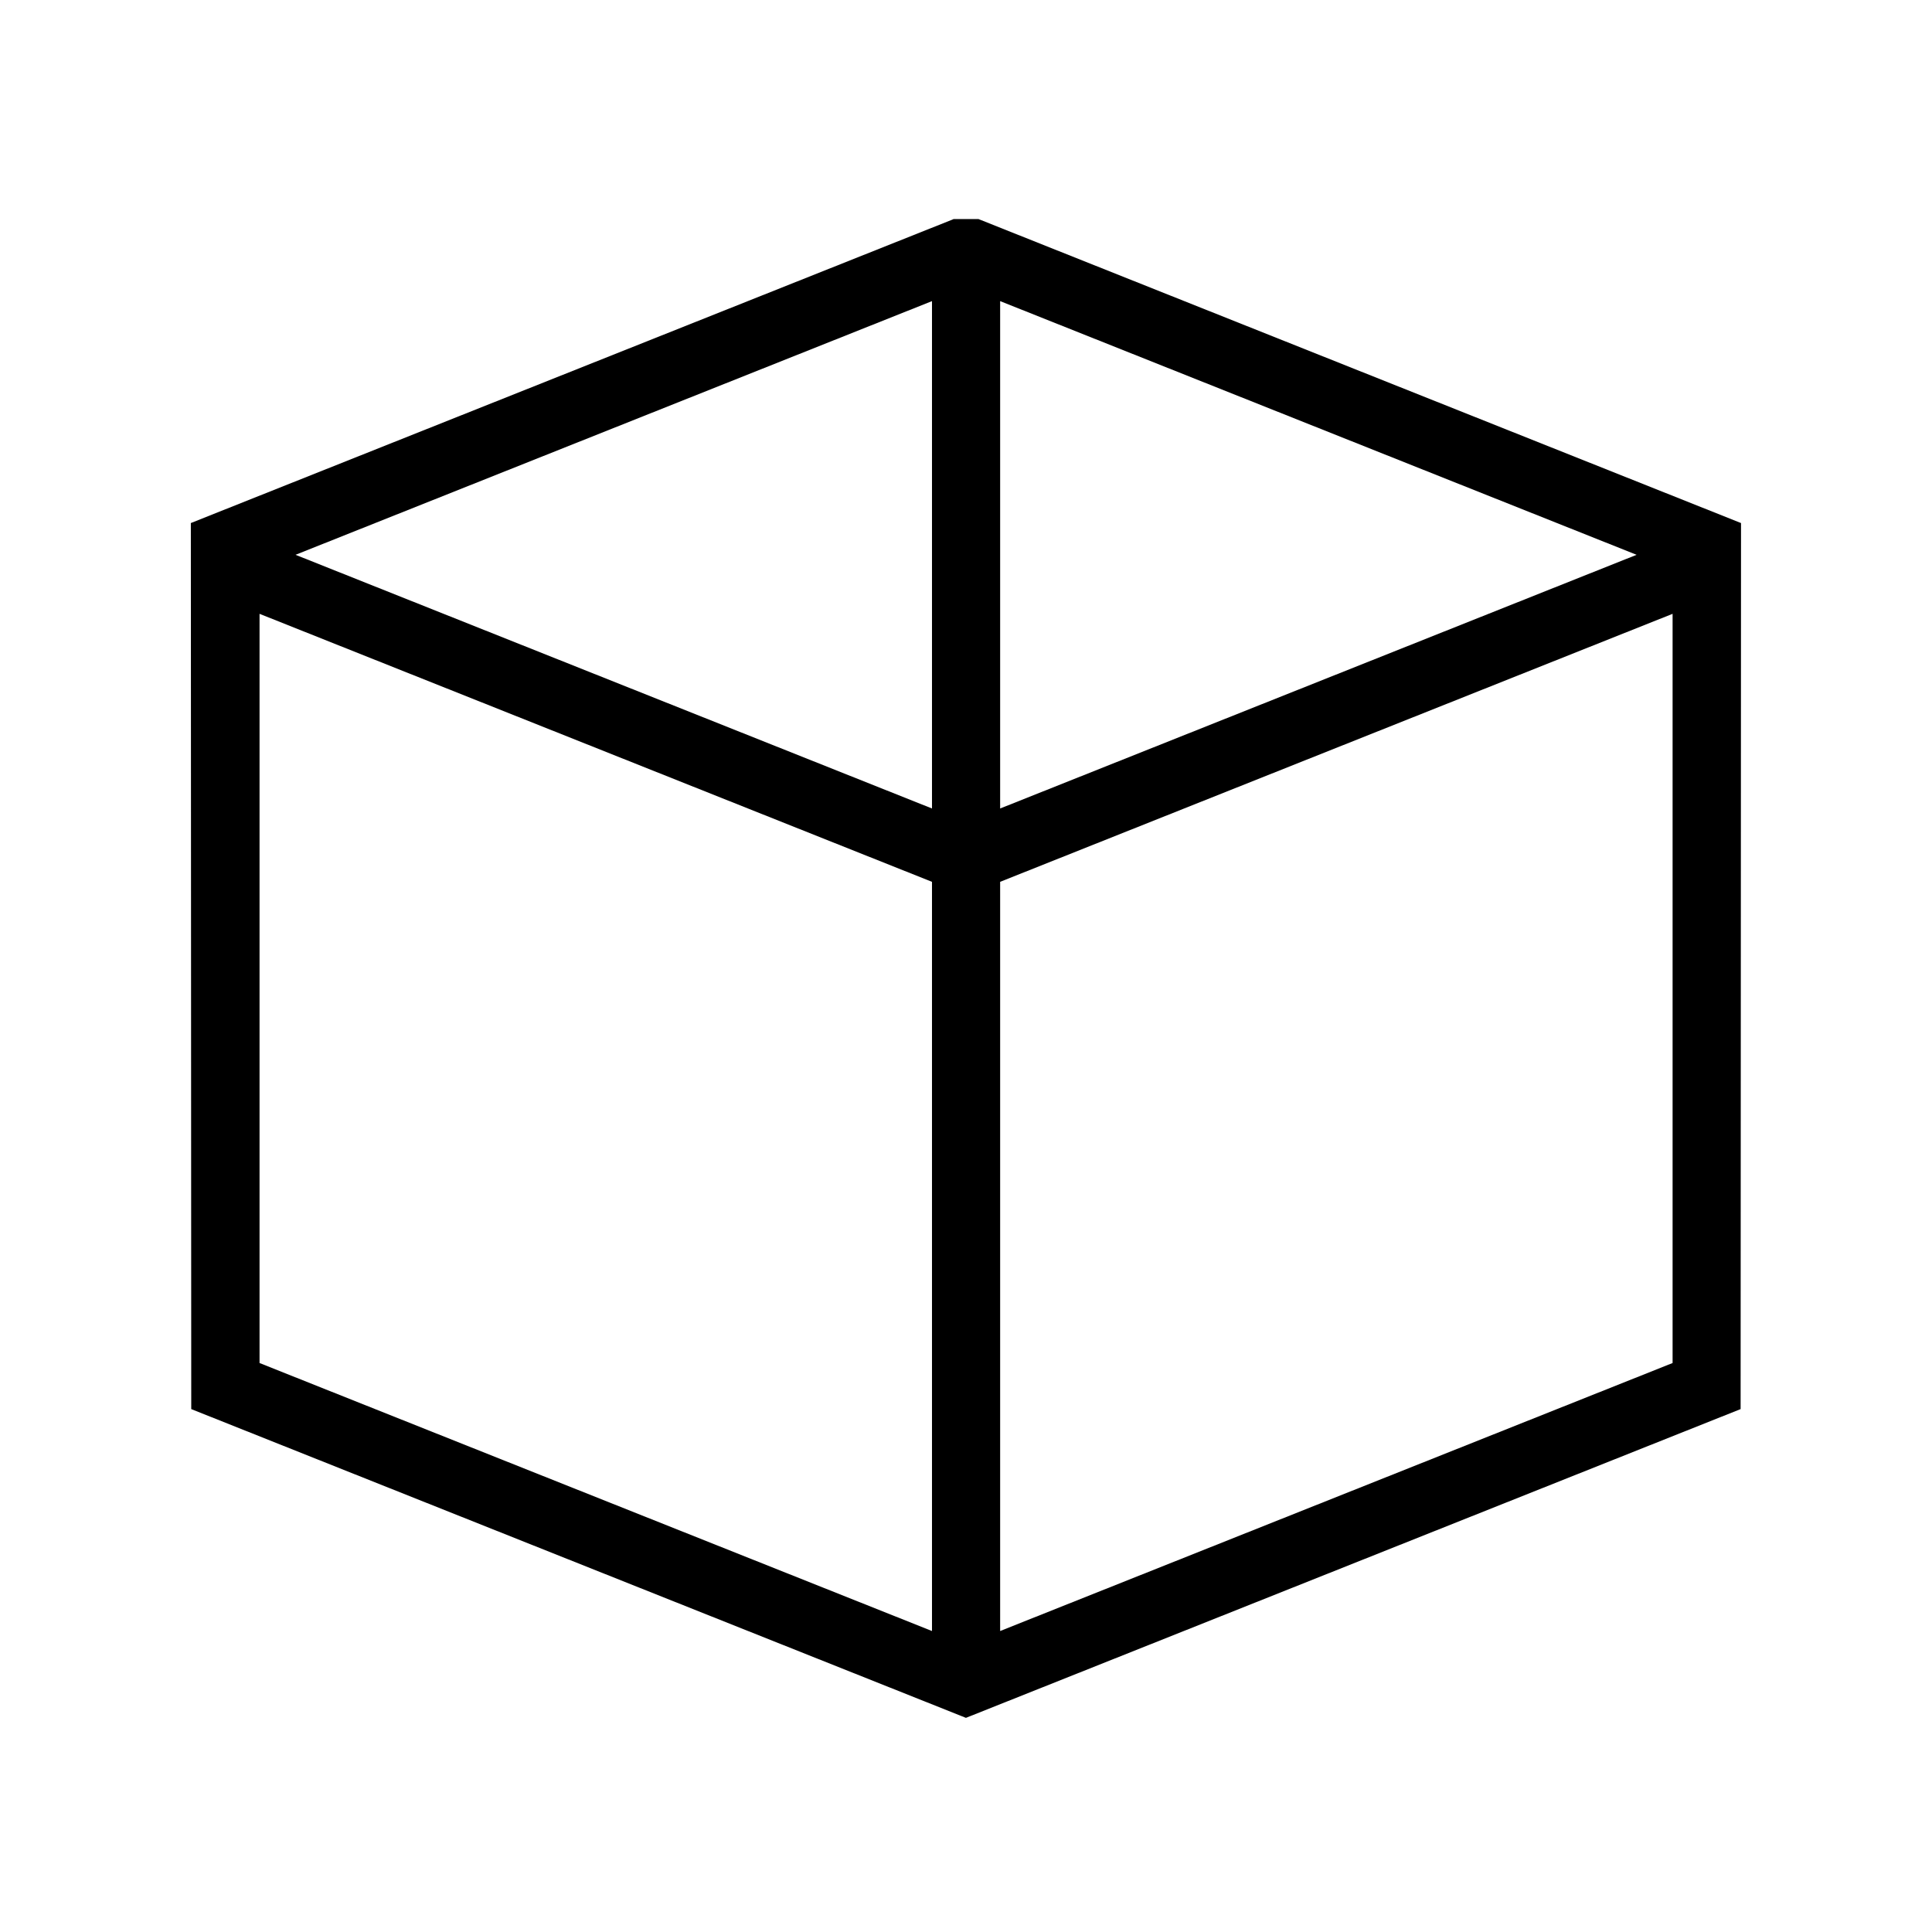 <?xml version="1.0" encoding="UTF-8"?><svg id="Calque_1" xmlns="http://www.w3.org/2000/svg" viewBox="0 0 141.73 141.73"><defs><style>.cls-1{stroke-width:0px;}</style></defs><path class="cls-1" d="m69.94,16.08L14,38.37l.03,65,56.83,22.65,56.83-22.65.03-65-55.94-22.3h-1.85Zm-1.57,103.57l-49.33-19.66v-54.96l49.33,19.66v54.96Zm0-78.95v18.61l-46.69-18.61,46.69-18.61v18.61Zm5,0v-18.61l46.69,18.61-46.69,18.61v-18.61Zm0,23.99l49.33-19.66v54.96l-49.33,19.66v-54.96Z"/></svg>